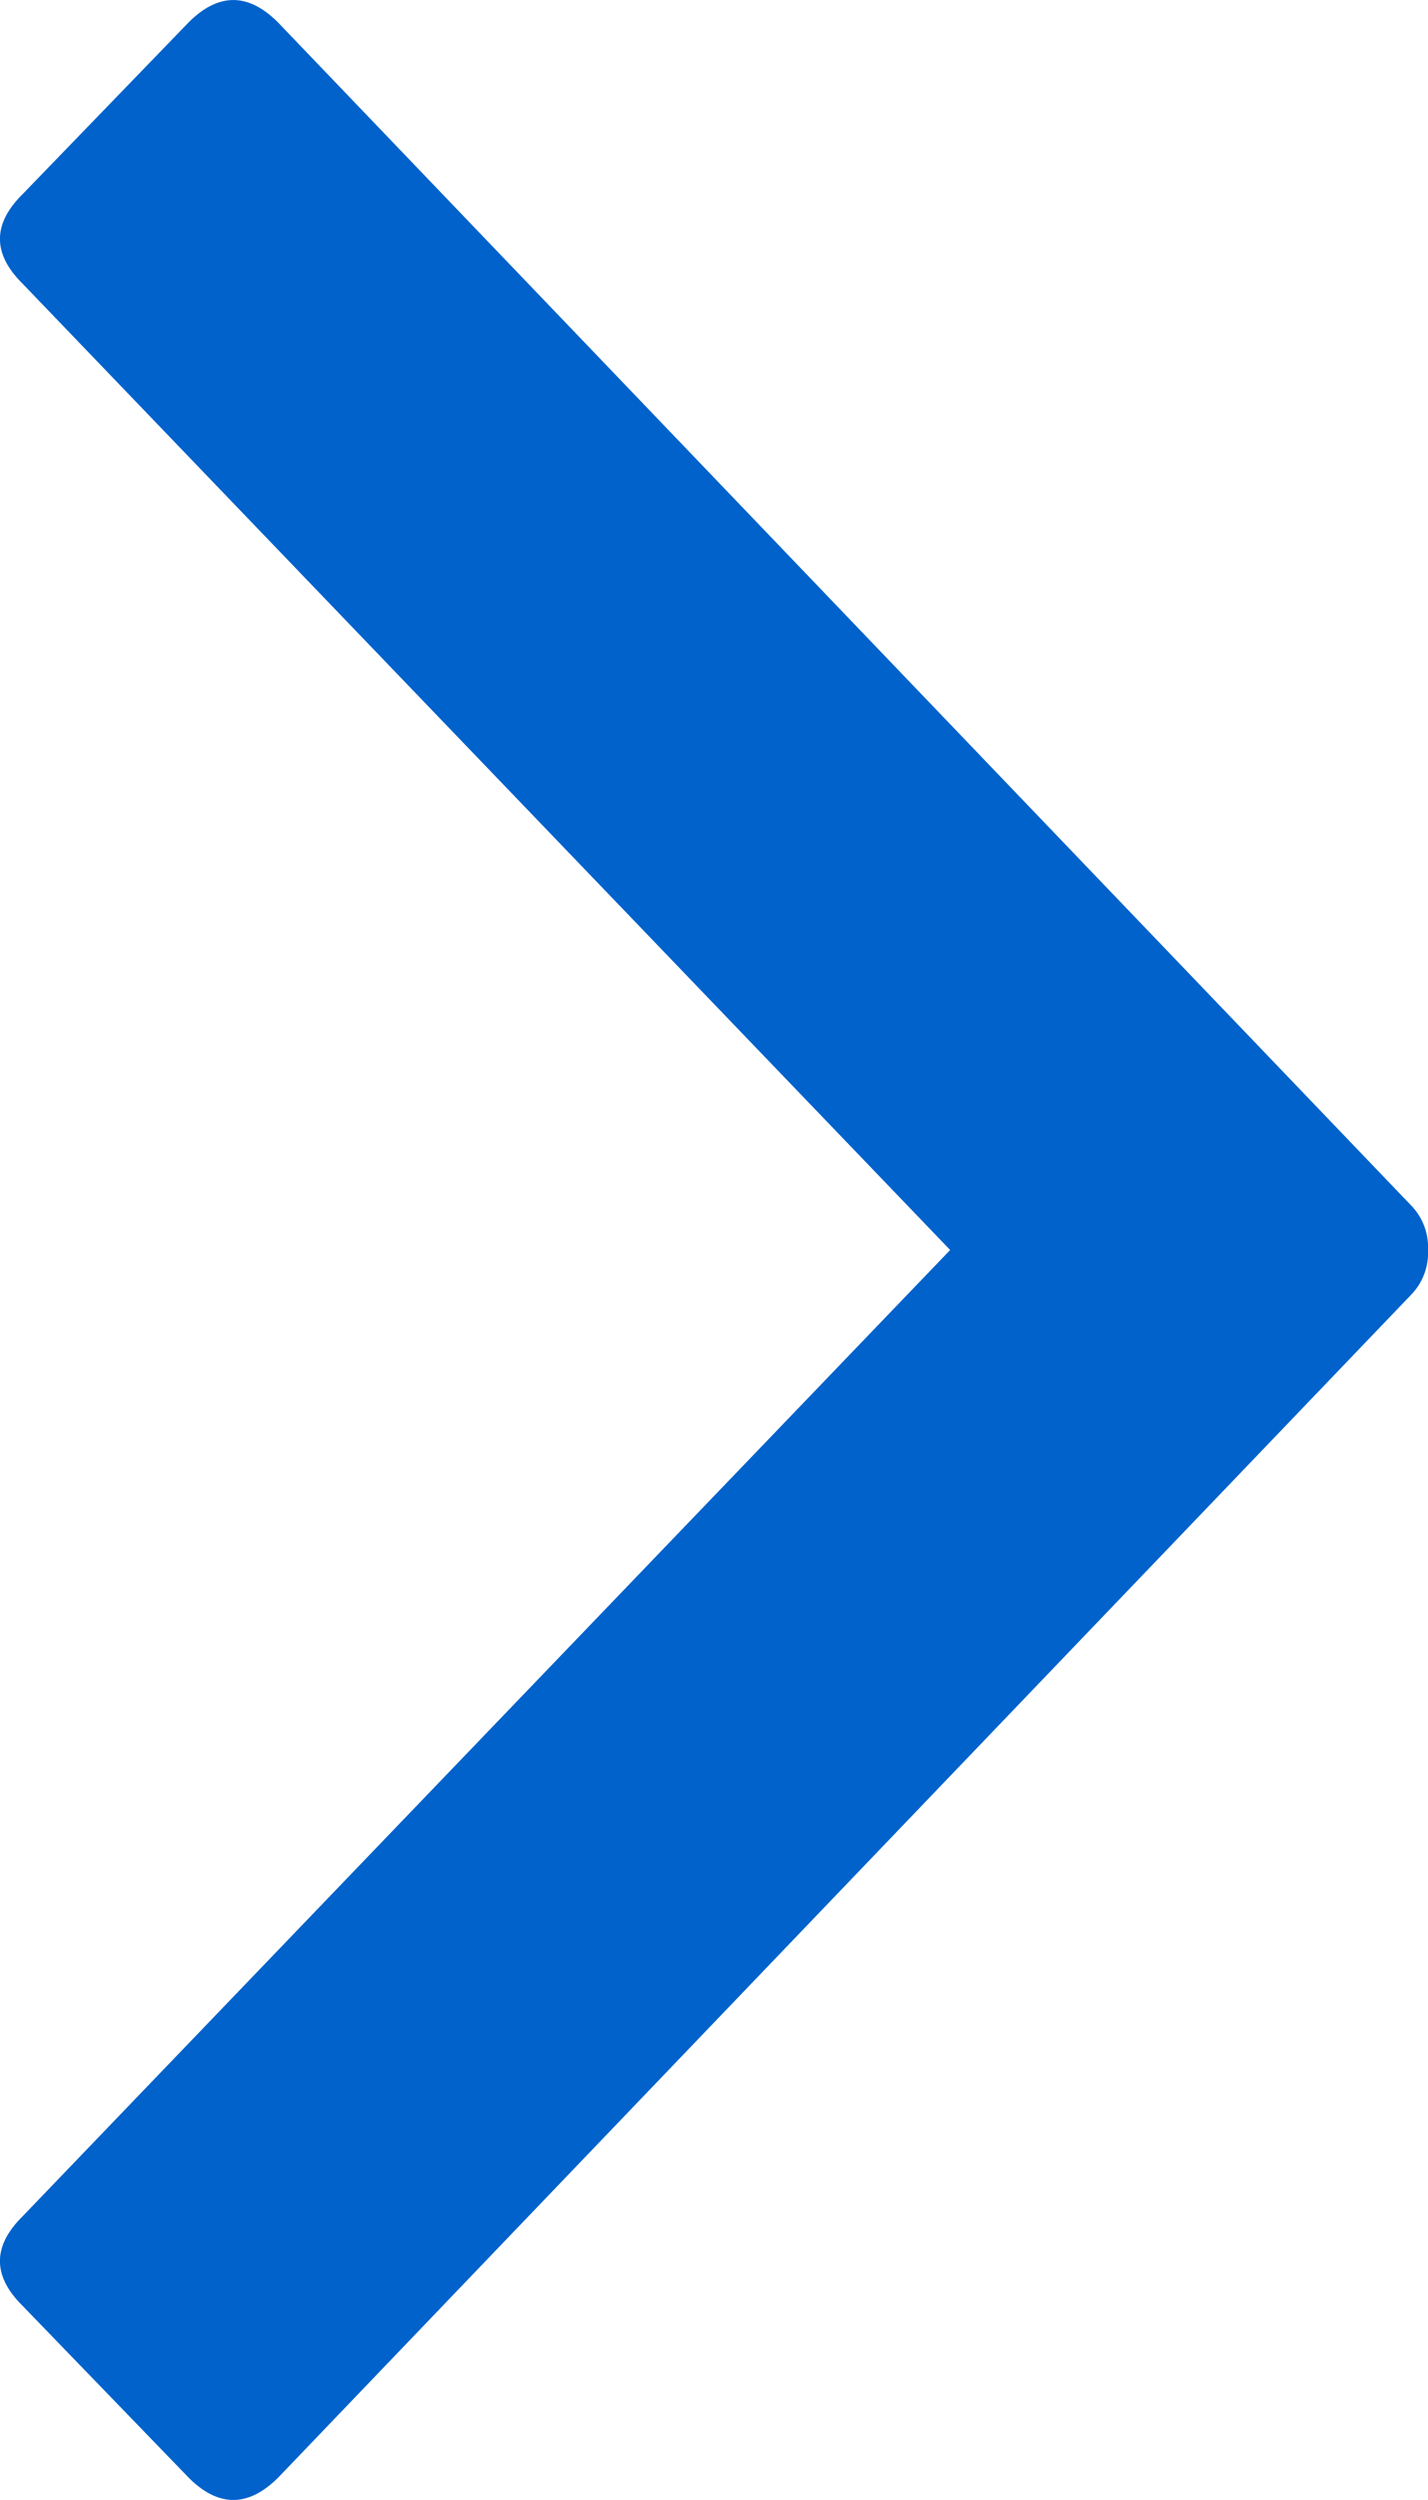 <svg xmlns="http://www.w3.org/2000/svg" width="8" height="14"><path fill="#0162CC" d="M5.323 7L.125 1.587c-.167-.166-.167-.332 0-.498l.933-.965c.166-.165.332-.165.498 0l6.35 6.627A.336.336 0 018 7a.336.336 0 01-.093.249l-6.35 6.627c-.167.165-.333.165-.499 0l-.933-.965c-.167-.166-.167-.332 0-.498L5.323 7z"/></svg>